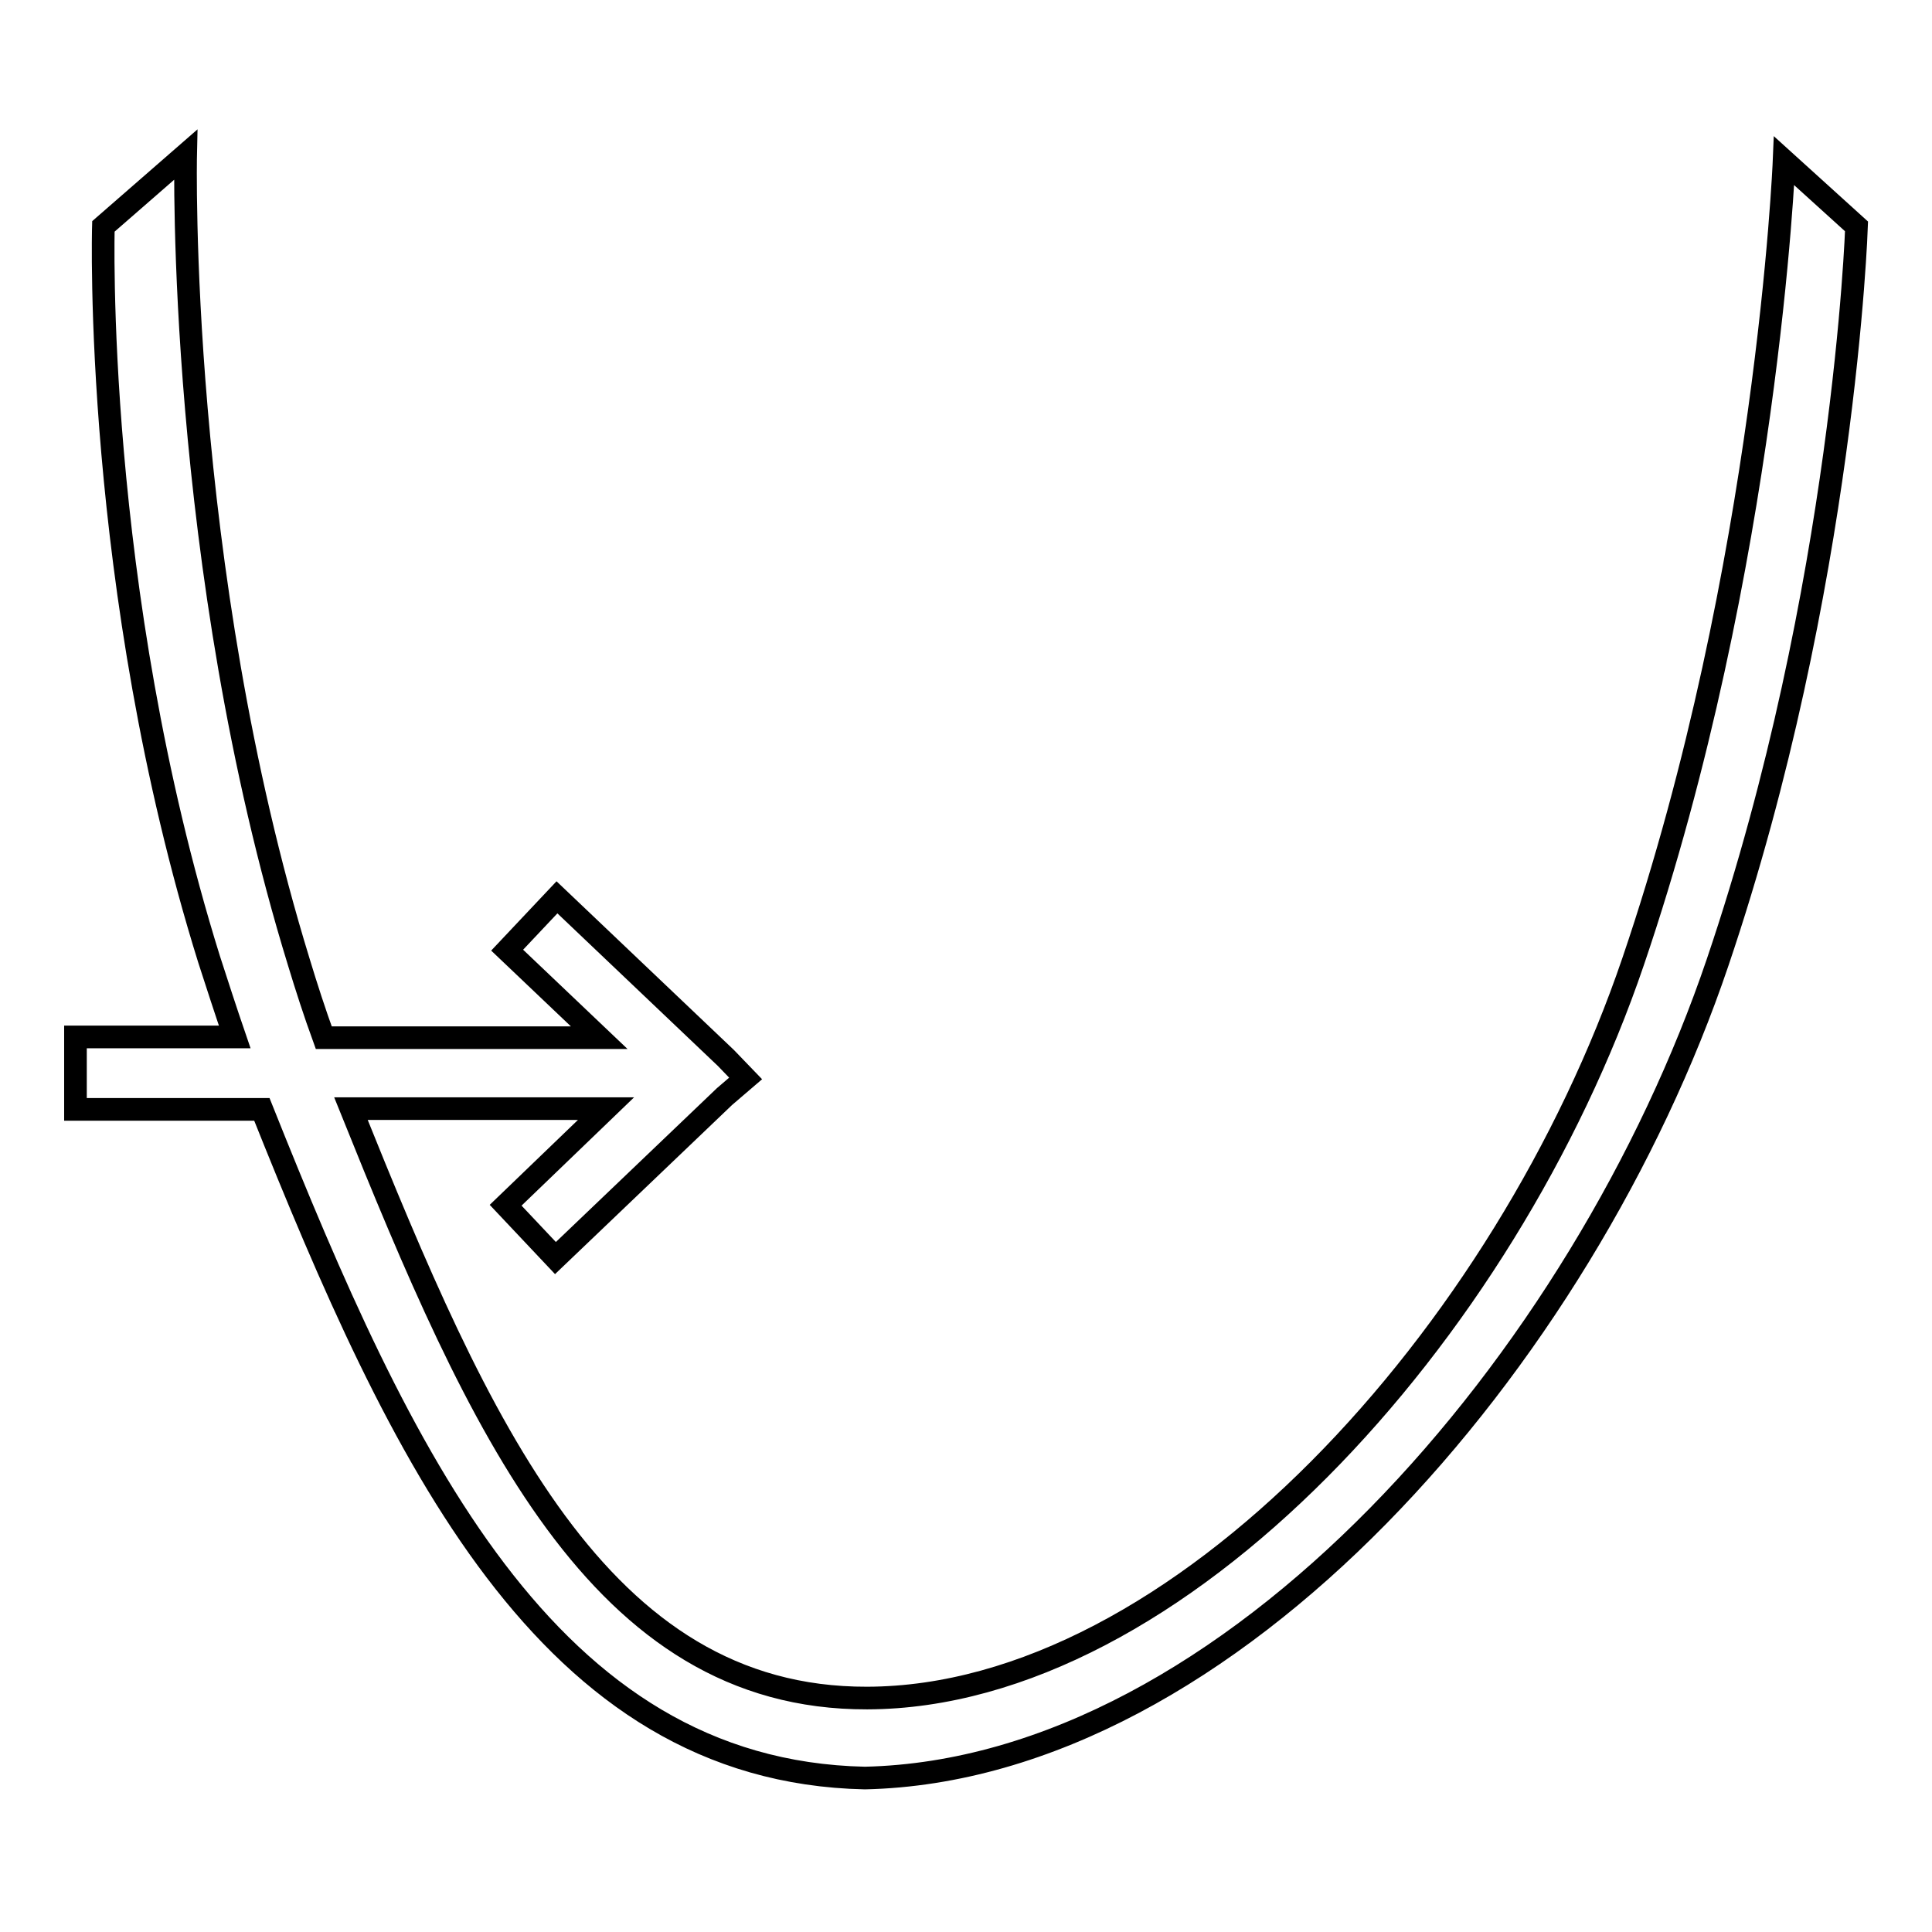 <?xml version="1.0" encoding="utf-8"?>
<!-- Svg Vector Icons : http://www.onlinewebfonts.com/icon -->
<!DOCTYPE svg PUBLIC "-//W3C//DTD SVG 1.1//EN" "http://www.w3.org/Graphics/SVG/1.1/DTD/svg11.dtd">
<svg version="1.1" xmlns="http://www.w3.org/2000/svg" xmlns:xlink="http://www.w3.org/1999/xlink" x="0px" y="0px" viewBox="0 0 256 256" enable-background="new 0 0 256 256" xml:space="preserve">
<g><g><path stroke-width="3" fill-opacity="0" stroke="#000000"  d="M236.4,21.3c0,0-2.2,53.8-20,106.1c-16.8,49.4-60.3,97.5-101.5,97.6c-35.6,0.1-51.5-36.1-68.4-78.1h33.8L67,159.7l6.6,7L96,145.3l2.8-2.4l-2.6-2.7l-22.4-21.3l-6.6,7l12.2,11.6H42.9c-1.2-3.3-2.3-6.7-3.3-10c-16.2-52.7-15-107-15-107L13.7,30c0,0-1.4,47.7,14,97.1c1.1,3.4,2.2,6.8,3.4,10.3H10v9.6h24.7c18.3,45.8,37.7,87.7,79.9,88.6c48.5-1.1,95.2-55.5,113-108.1C244.4,77.9,246,30,246,30L236.4,21.3z"/></g></g>
</svg>